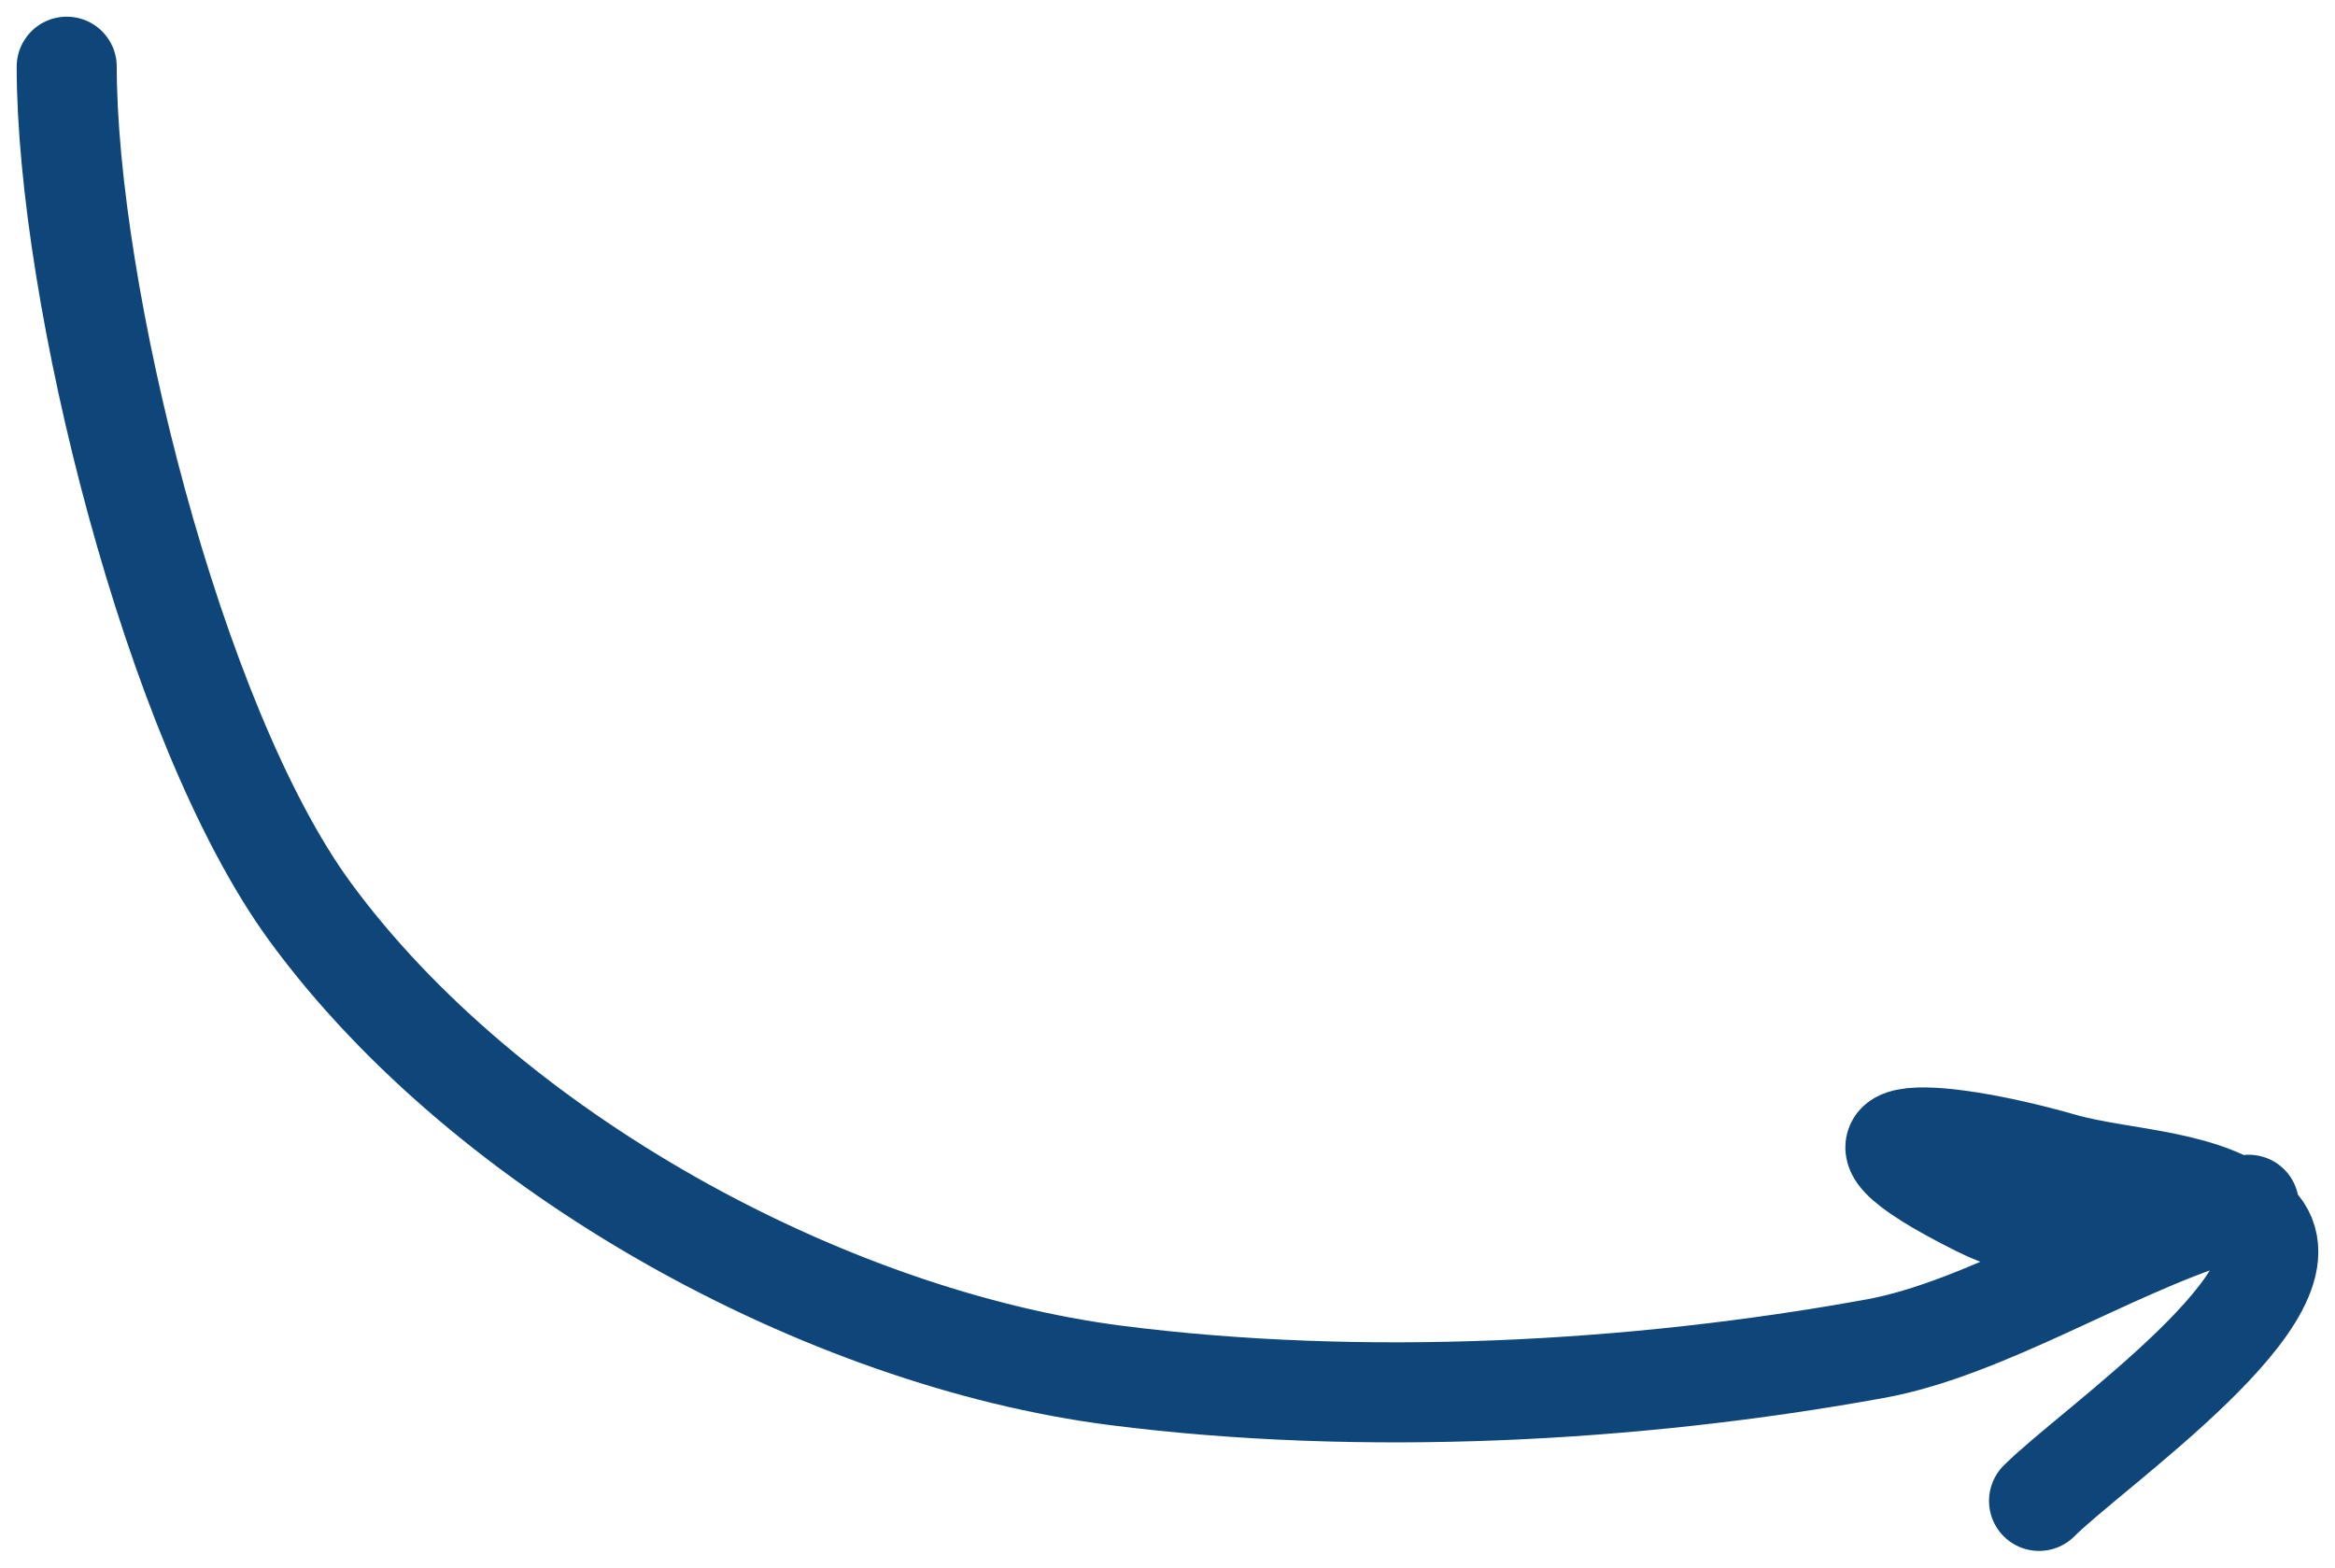 <?xml version="1.0" encoding="UTF-8"?> <svg xmlns="http://www.w3.org/2000/svg" width="70" height="47" viewBox="0 0 70 47" fill="none"><path d="M2 2C2 8.713 5.17 21.706 9.304 27.347C14.608 34.585 24.755 40.127 33.462 41.239C40.823 42.179 48.976 41.754 56.217 40.436C59.488 39.841 63.197 37.454 66.491 36.424C69.284 35.551 64.965 36.843 64.035 36.876C62.293 36.936 60.88 36.952 59.324 36.173C54.218 33.619 57.877 33.739 61.83 34.87C63.651 35.39 66.305 35.335 67.644 36.675C69.63 38.662 62.736 43.392 61.128 45" stroke="#0E4679" stroke-width="3" stroke-linecap="round"></path></svg> 